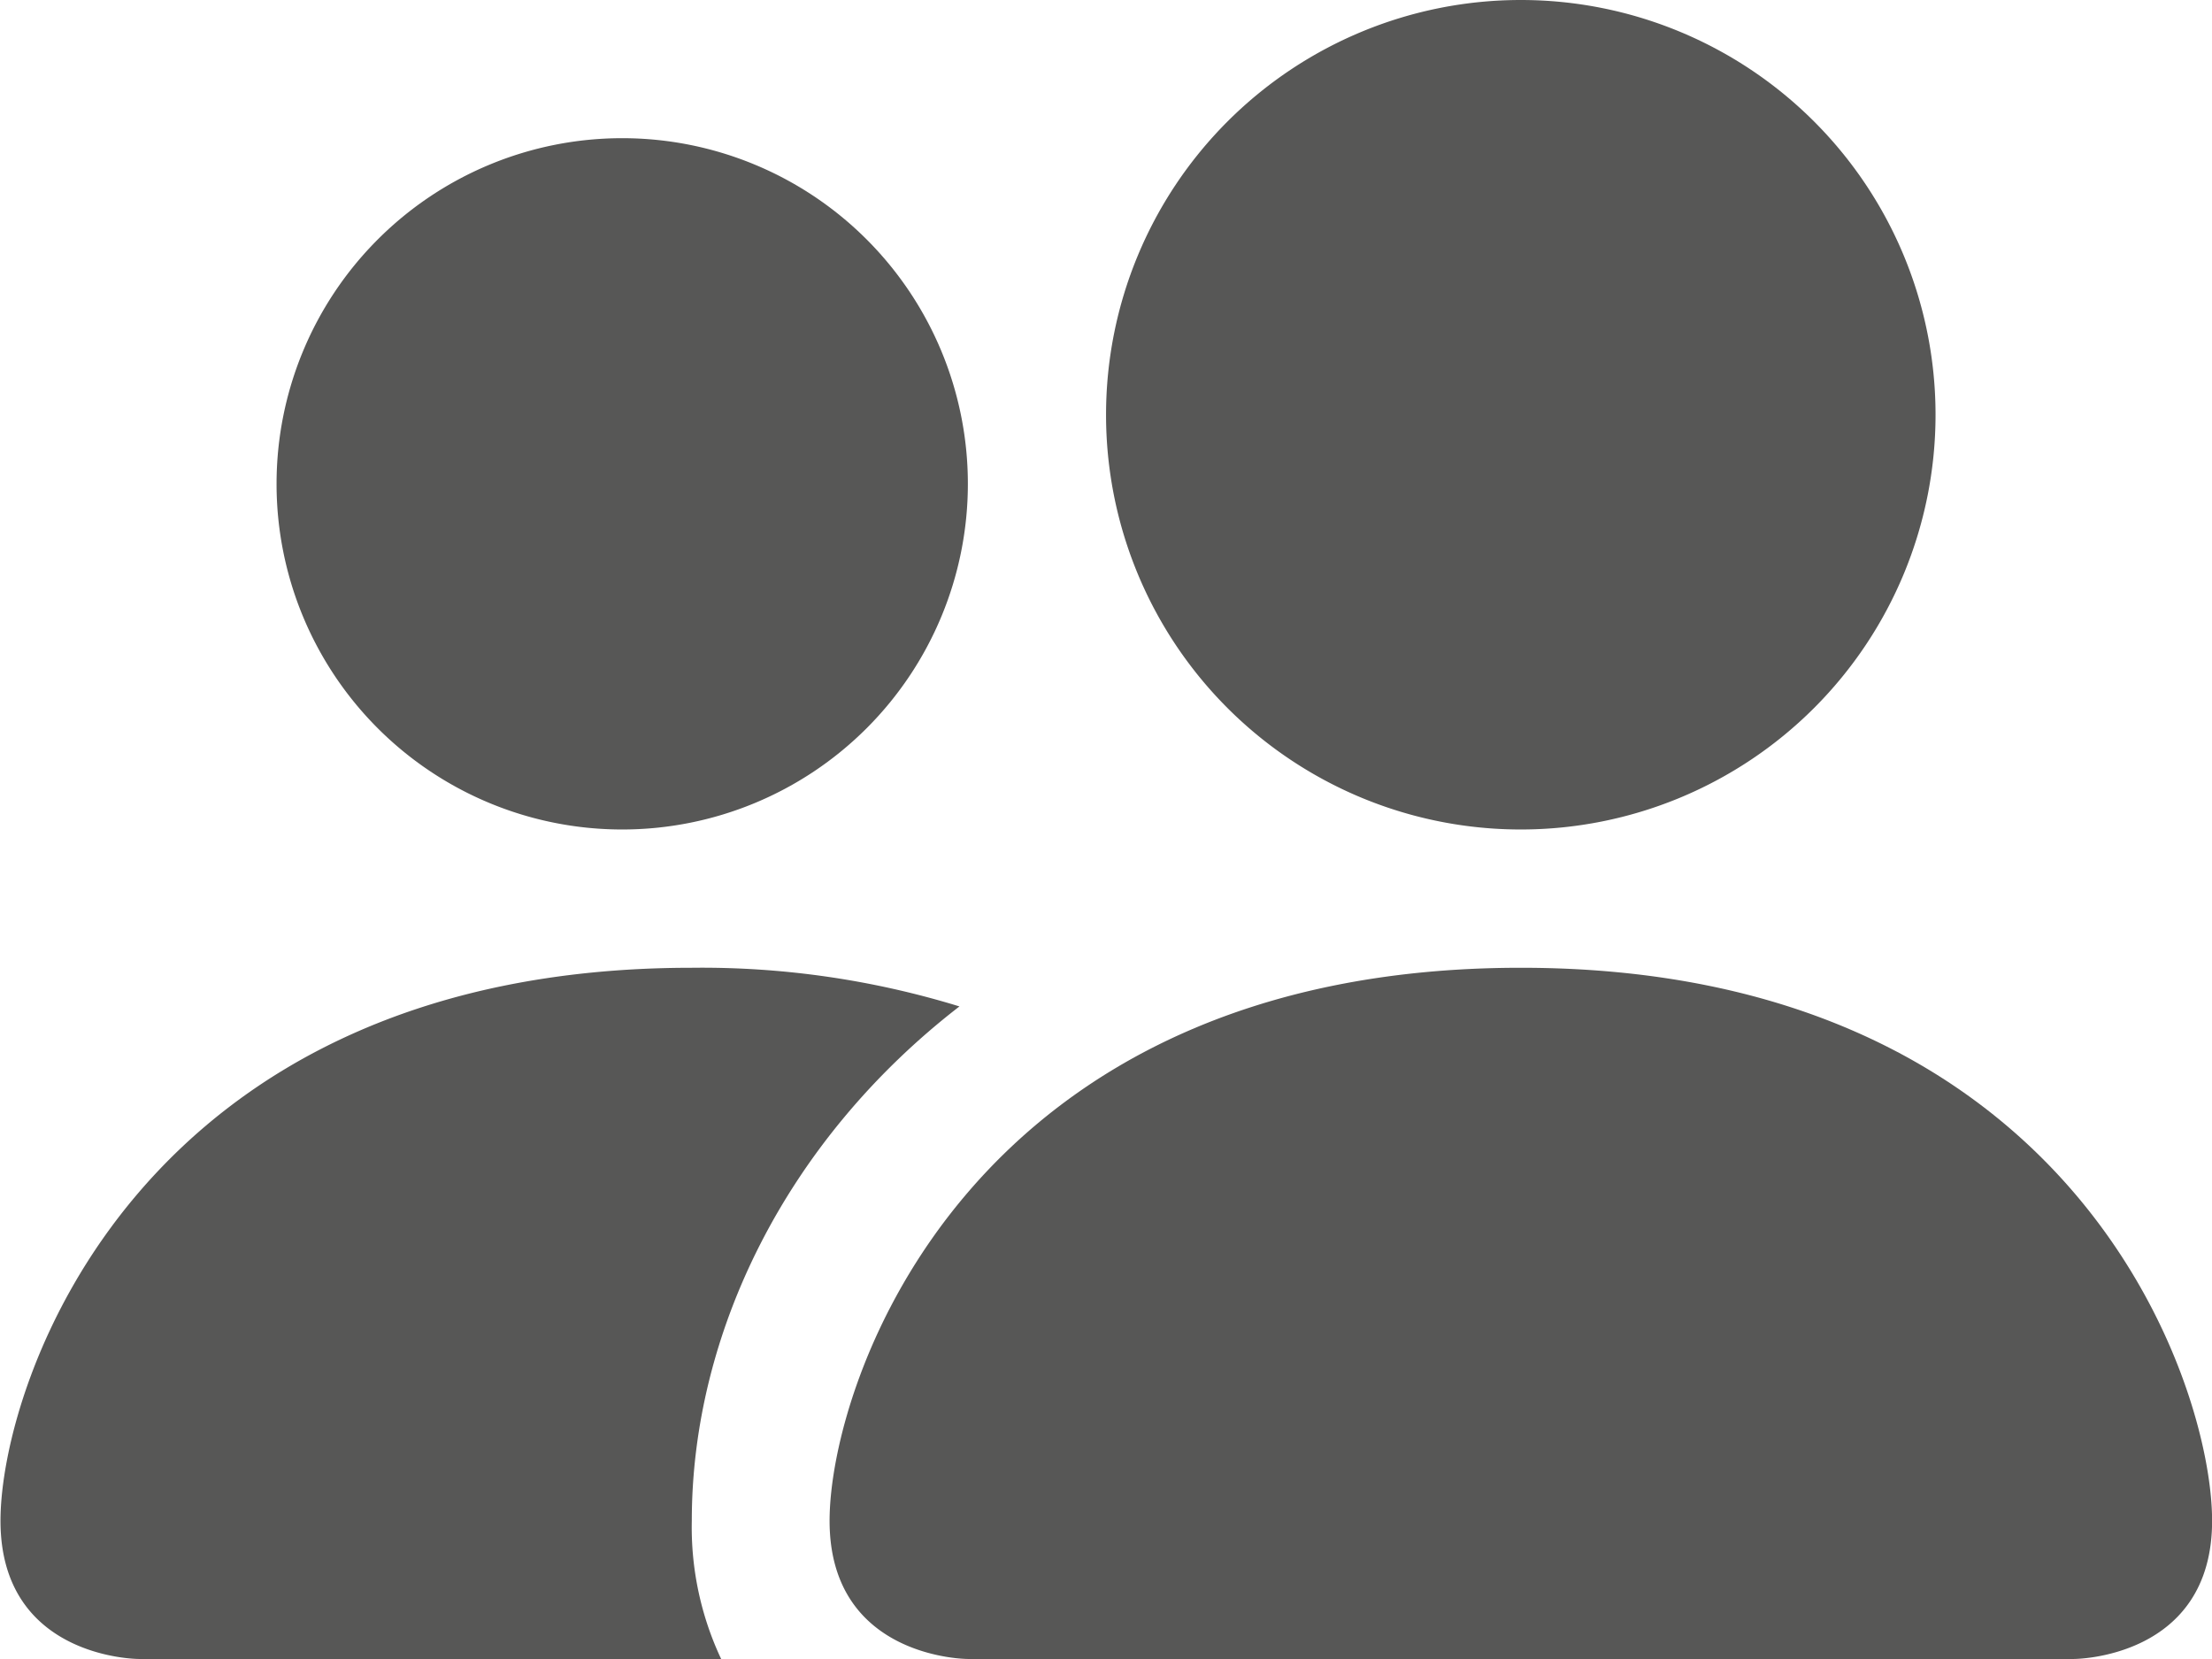 <?xml version="1.0" encoding="UTF-8"?>
<svg xmlns="http://www.w3.org/2000/svg" id="Ebene_1" data-name="Ebene 1" viewBox="0 0 226.03 169.53">
  <defs>
    <style>.cls-1,.cls-2{fill:#575756;}.cls-2{fill-rule:evenodd;}</style>
  </defs>
  <path class="cls-1" d="M128.37,226.57s-14.12,0-14.12-14.12,14.12-56.51,70.63-56.51,70.64,42.38,70.64,56.51-14.13,14.12-14.13,14.12Zm56.51-84.76A42.38,42.38,0,1,0,142.5,99.43,42.37,42.37,0,0,0,184.88,141.81Z" transform="translate(-29.48 -57.05)"></path>
  <path class="cls-2" d="M103.17,226.57a31.61,31.61,0,0,1-3-14.12c0-19.14,9.61-38.85,27.35-52.56a89.55,89.55,0,0,0-27.35-3.95c-56.51,0-70.64,42.38-70.64,56.51s14.13,14.12,14.13,14.12Z" transform="translate(-29.48 -57.05)"></path>
  <path class="cls-1" d="M93.06,141.81a35.32,35.32,0,1,0-35.32-35.32A35.31,35.31,0,0,0,93.06,141.81Z" transform="translate(-29.48 -57.05)"></path>
</svg>
